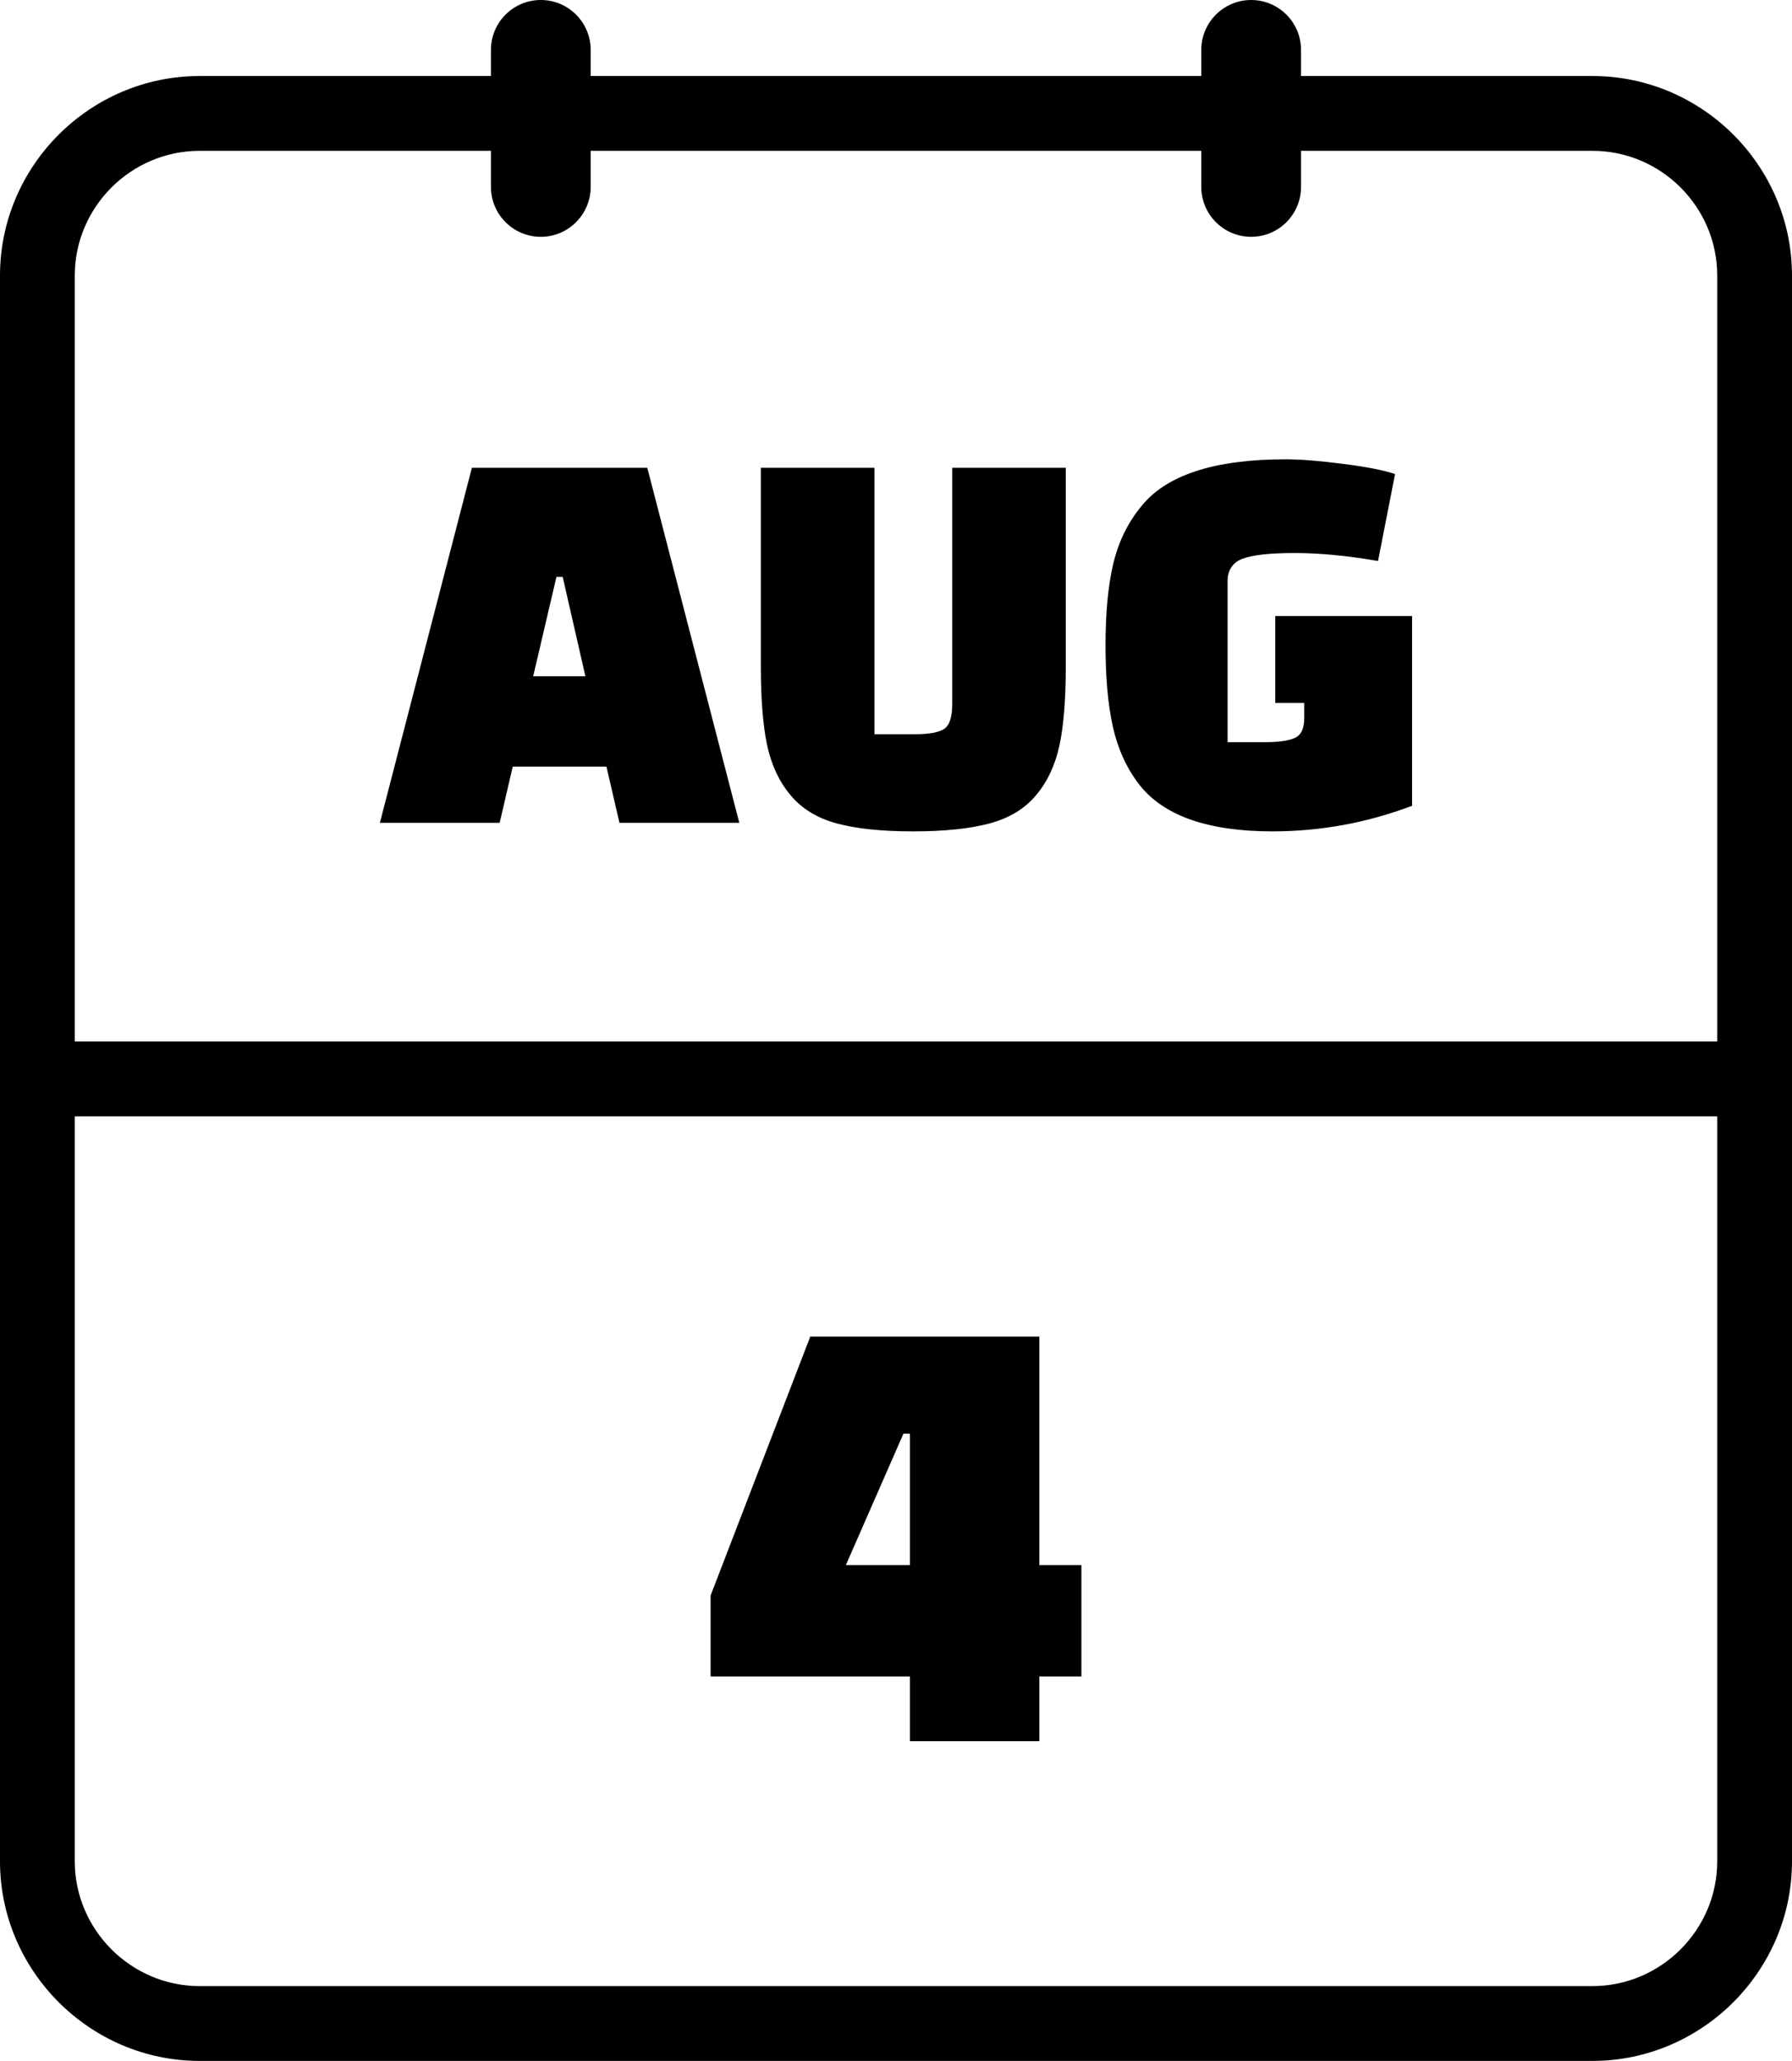 <svg xmlns="http://www.w3.org/2000/svg" shape-rendering="geometricPrecision" text-rendering="geometricPrecision" image-rendering="optimizeQuality" fill-rule="evenodd" clip-rule="evenodd" viewBox="0 0 445 511.55"><path fill-rule="nonzero" d="M49.55 492.98h345.91c16.99 0 30.97-13.95 30.97-30.96V277.1H18.57v184.92c0 16.99 13.99 30.96 30.98 30.96zm176.41-60.79v-16.07h-49.5v-20.09l24.75-64.27h56.88v56.72h10.45v27.64h-10.45v16.07h-32.13zm-1.61-76.33l-14.3 32.62h15.91v-32.62h-1.61zM124.08 204.24H94.33l22.85-88.12h43.56l22.85 88.12h-29.76l-3.24-13.96h-23.26l-3.25 13.96zm14.1-61.05l-5.78 24.68h12.97l-5.64-24.68h-1.55zm78.96-27.07v66.13h10.01c3.57 0 6.02-.45 7.33-1.34 1.32-.89 1.98-2.94 1.98-6.13v-58.66h28.2v49.49c0 7.99-.52 14.43-1.55 19.32-1.04 4.88-2.96 9.02-5.78 12.4-2.82 3.39-6.68 5.74-11.57 7.05-4.89 1.32-11.23 1.98-19.03 1.98-7.8 0-14.12-.66-18.97-1.98-4.84-1.31-8.67-3.66-11.49-7.05-2.82-3.38-4.74-7.52-5.78-12.4-1.03-4.89-1.55-11.33-1.55-19.32v-49.49h28.2zm106.73 62.18v-3.81h-7.19v-21.57h33.98v47.09c-11.18 4.23-22.74 6.35-34.68 6.35-16.07 0-27.12-3.9-33.14-11.7-3.1-4.05-5.26-8.79-6.48-14.24-1.22-5.46-1.83-12.2-1.83-20.24 0-8.03.63-14.75 1.9-20.16 1.27-5.4 3.55-10.13 6.84-14.17 6.2-7.9 18.19-11.84 35.95-11.84 3.67 0 8.44.37 14.31 1.13 5.88.75 10.18 1.59 12.9 2.53l-4.23 21.58c-7.61-1.32-14.5-1.98-20.65-1.98-6.16 0-10.48.47-12.97 1.41s-3.74 2.82-3.74 5.64v39.9h9.3c3.39 0 5.86-.35 7.41-1.06 1.55-.7 2.32-2.32 2.32-4.86zM298.31 12.39C298.31 5.55 303.86 0 310.7 0c6.83 0 12.38 5.55 12.38 12.39v6.48h72.38c27.22 0 49.54 22.3 49.54 49.52v393.63c0 27.2-22.35 49.53-49.54 49.53H49.55C22.36 511.55 0 489.22 0 462.02V68.39c0-27.22 22.34-49.52 49.55-49.52h72.36v-6.48C121.91 5.55 127.46 0 134.3 0c6.83 0 12.38 5.55 12.38 12.39v6.48h151.63v-6.48zm24.77 25.05v8.95c0 6.84-5.55 12.39-12.38 12.39-6.84 0-12.39-5.55-12.39-12.39v-8.95H146.68v8.95c0 6.84-5.55 12.39-12.38 12.39-6.84 0-12.39-5.55-12.39-12.39v-8.95H49.55c-17 0-30.98 13.94-30.98 30.95v190.12h407.86V68.39c0-17.02-13.95-30.95-30.97-30.95h-72.38z"/></svg>